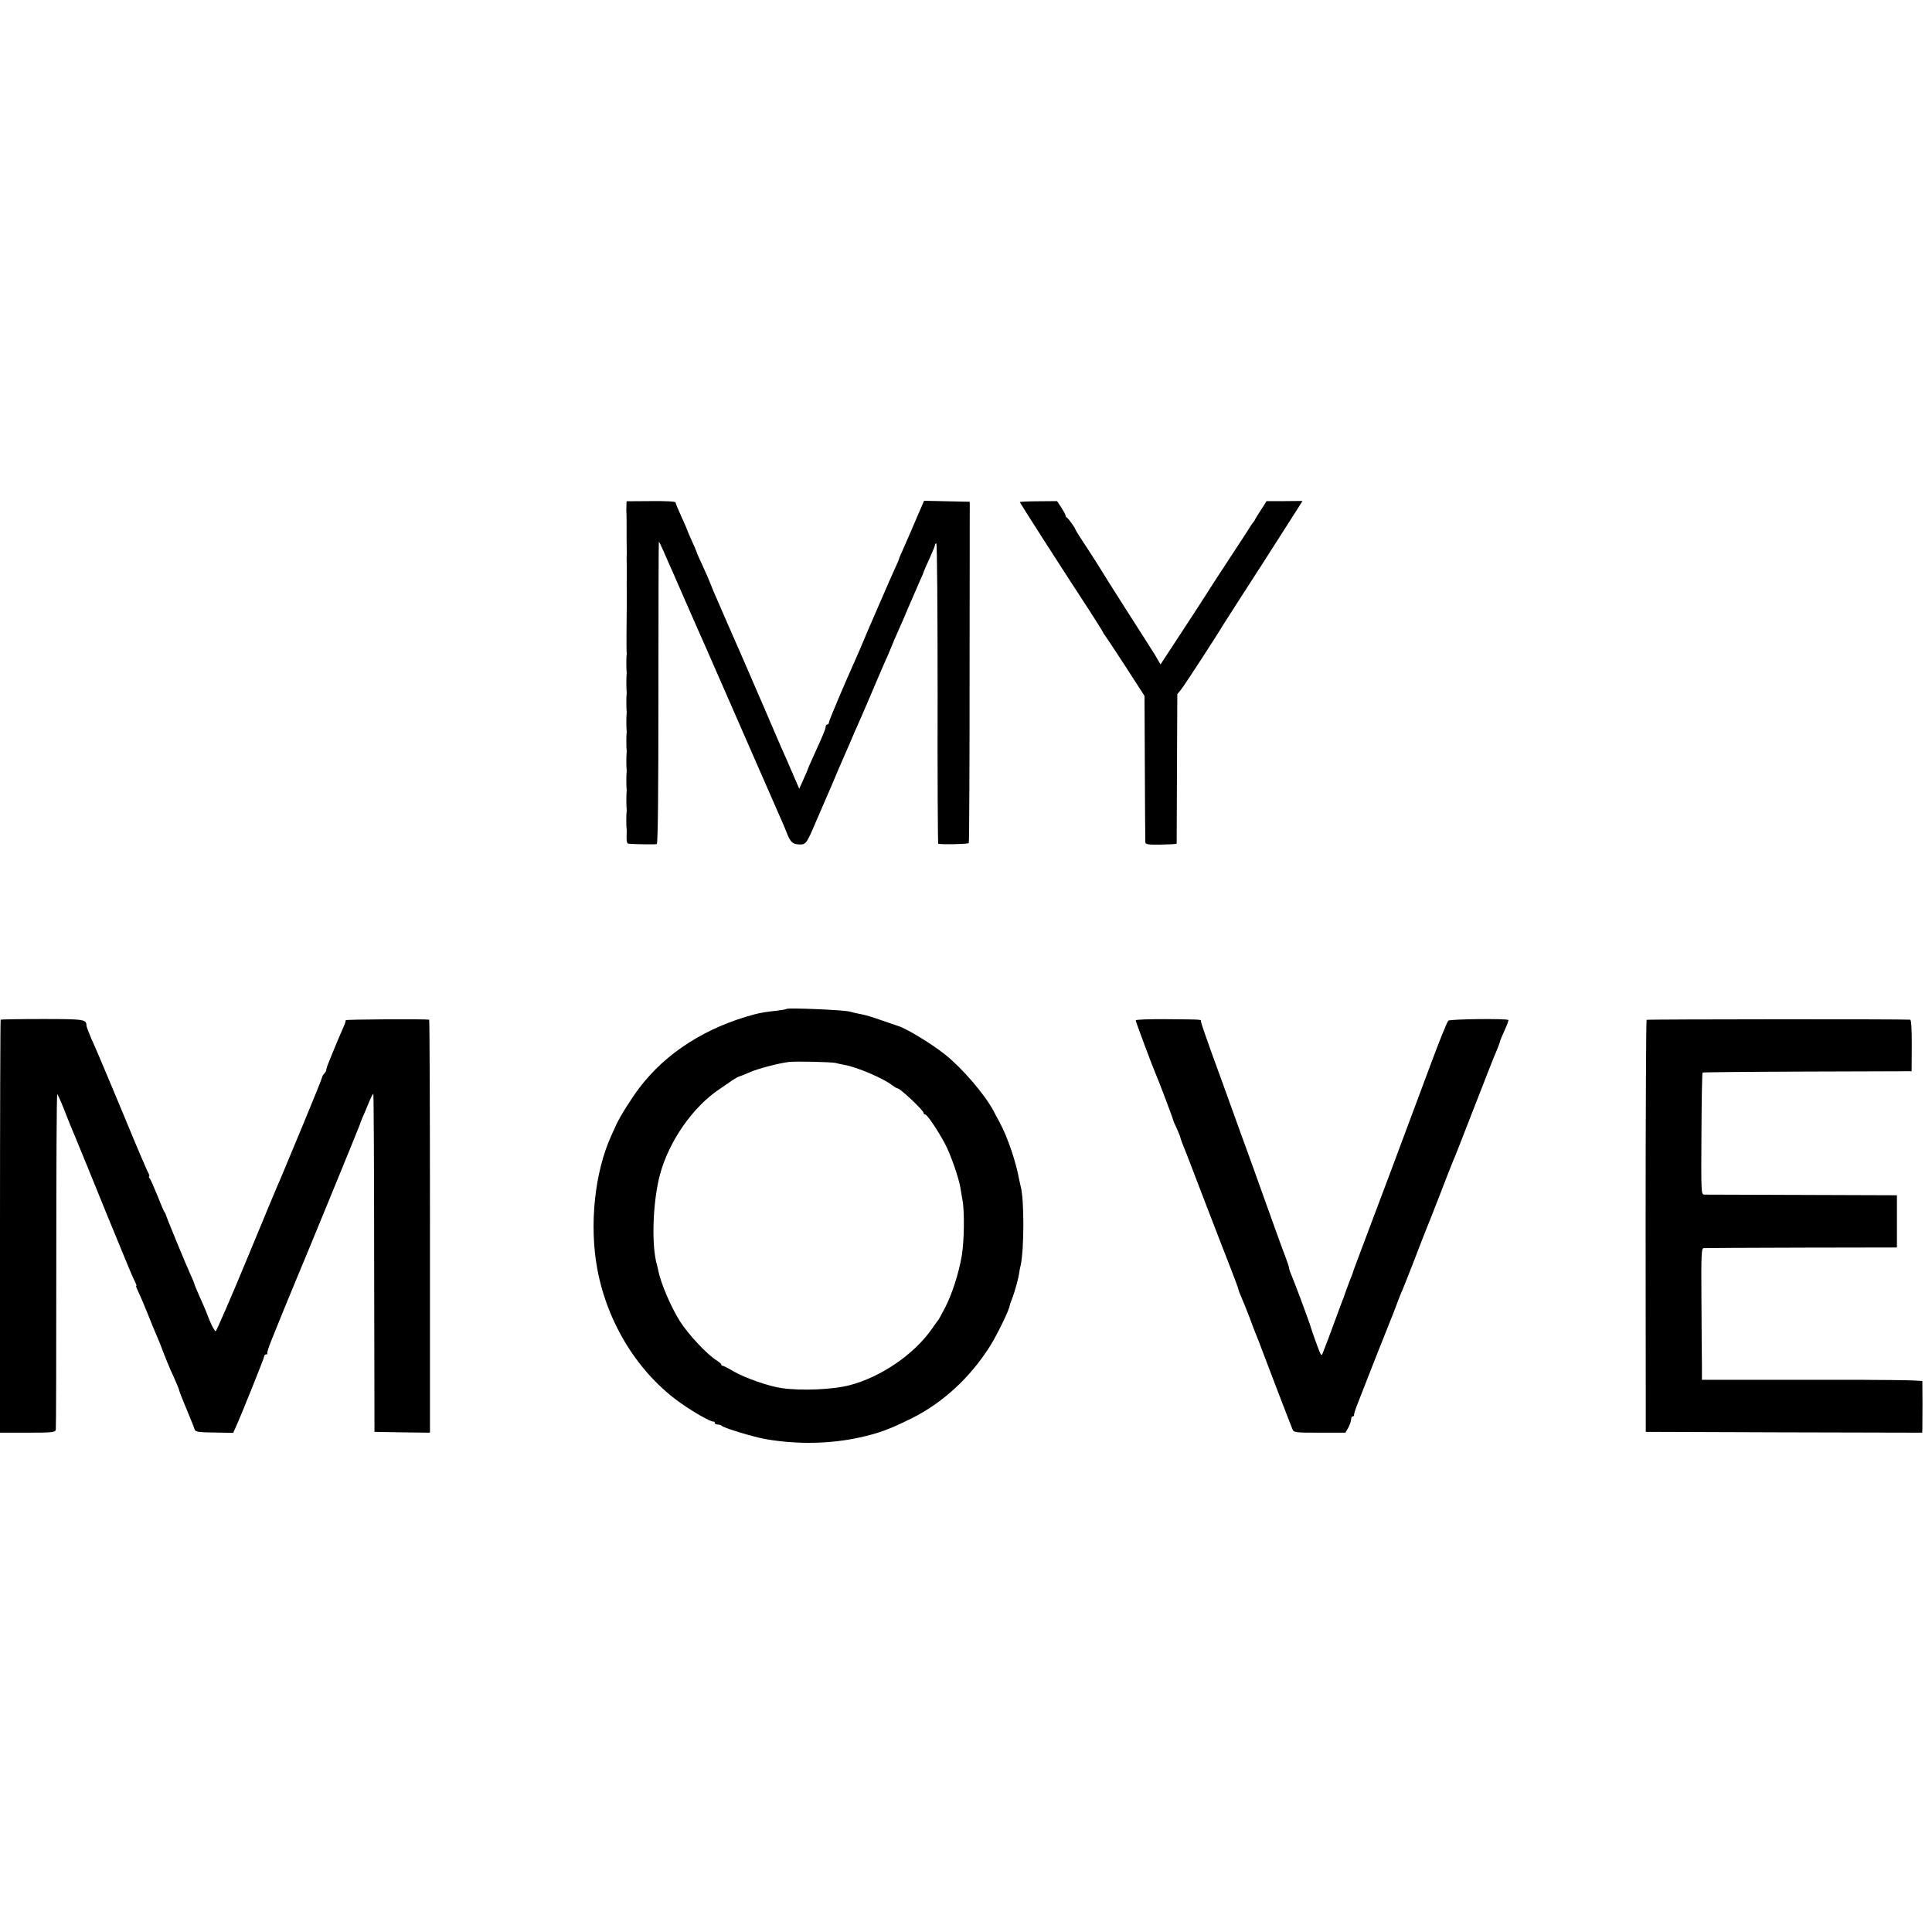 <?xml version="1.0" standalone="no"?>
<!DOCTYPE svg PUBLIC "-//W3C//DTD SVG 20010904//EN"
 "http://www.w3.org/TR/2001/REC-SVG-20010904/DTD/svg10.dtd">
<svg version="1.0" xmlns="http://www.w3.org/2000/svg"
 width="1184pt" height="1184pt" viewBox="0 0 1184 1184"
 preserveAspectRatio="xMidYMid meet">
<g transform="translate(0,1184) scale(0.1,-0.1)"
fill="#000000" stroke="none">
<path d="M3839 8737 c-1 -18 -1 -35 0 -39 0 -4 1 -28 1 -55 0 -26 0 -77 0
-113 1 -36 1 -72 1 -80 -1 -8 -1 -44 0 -80 0 -36 0 -72 0 -80 0 -8 -1 -44 0
-80 0 -36 0 -69 0 -75 -2 -127 -2 -282 -1 -290 2 -5 1 -14 0 -20 -2 -13 -2
-87 0 -100 1 -5 1 -14 0 -20 -2 -13 -2 -87 0 -100 1 -5 1 -14 0 -20 -2 -13 -2
-87 0 -100 1 -5 1 -14 0 -20 -2 -13 -2 -87 0 -100 1 -5 1 -14 0 -20 -2 -13 -2
-87 0 -100 1 -5 1 -14 0 -20 -2 -13 -2 -87 0 -100 1 -5 1 -14 0 -20 -2 -13 -2
-87 0 -100 1 -5 1 -14 0 -20 -2 -13 -2 -87 0 -100 1 -5 1 -14 0 -20 -2 -13 -3
-87 0 -100 1 -5 1 -29 0 -52 -1 -29 3 -43 12 -44 35 -3 164 -5 173 -2 7 2 10
317 10 928 0 509 1 925 3 925 2 0 14 -26 28 -57 14 -32 29 -67 34 -78 5 -11
46 -103 90 -205 45 -102 85 -194 90 -205 5 -11 28 -63 51 -115 72 -165 430
-983 453 -1035 12 -27 29 -66 36 -85 23 -60 37 -74 76 -75 43 -2 46 1 109 150
26 61 55 128 65 150 10 22 30 69 45 105 15 36 35 83 45 105 10 22 32 74 50
115 17 41 40 93 50 115 10 22 46 105 80 185 34 80 70 165 81 189 11 24 29 64
39 90 10 25 29 71 43 101 14 30 44 100 67 155 24 55 53 123 66 152 13 28 24
54 24 57 0 2 16 39 35 80 19 42 35 81 35 86 0 6 4 10 8 10 5 0 8 -414 8 -920
-1 -506 1 -920 4 -921 27 -6 183 -2 187 4 3 5 5 477 5 1050 l1 1042 -140 3
-140 3 -53 -123 c-29 -68 -63 -146 -76 -175 -13 -28 -24 -54 -24 -57 0 -3 -13
-34 -29 -68 -16 -35 -50 -112 -76 -173 -26 -60 -55 -128 -65 -150 -10 -22 -30
-69 -45 -105 -15 -36 -35 -83 -45 -105 -74 -165 -170 -391 -170 -402 0 -7 -4
-13 -10 -13 -5 0 -10 -6 -10 -14 0 -13 -12 -42 -81 -194 -16 -35 -29 -65 -29
-67 0 -3 -12 -30 -26 -61 l-26 -58 -28 65 c-15 35 -36 84 -47 109 -12 25 -42
95 -68 155 -26 61 -53 124 -60 140 -7 17 -49 113 -93 215 -44 102 -92 212
-107 245 -27 62 -39 90 -61 140 -7 17 -25 57 -39 90 -15 33 -33 76 -40 95 -7
19 -29 70 -49 113 -20 42 -36 79 -36 82 0 2 -13 34 -30 70 -16 36 -30 68 -30
70 0 3 -16 39 -35 81 -19 41 -35 80 -35 85 0 6 -60 9 -150 8 l-150 -1 -1 -31z"/>
<path d="M6250 8763 c0 -2 61 -99 136 -216 183 -284 188 -292 288 -445 47 -73
86 -135 86 -138 0 -2 5 -10 11 -17 5 -7 63 -93 127 -192 l116 -180 2 -440 c1
-242 2 -447 3 -456 1 -14 15 -16 96 -15 52 1 95 3 96 6 0 3 1 210 2 461 l2
455 25 31 c21 26 223 337 255 392 6 9 53 83 105 164 52 81 115 179 140 217 45
70 202 316 228 357 l14 23 -110 -1 -110 0 -33 -52 c-19 -29 -36 -56 -38 -62
-2 -5 -7 -12 -10 -15 -3 -3 -10 -13 -16 -22 -5 -10 -66 -103 -135 -208 -69
-105 -130 -199 -135 -208 -13 -21 -108 -168 -209 -321 l-74 -113 -16 28 c-9
16 -24 41 -34 56 -9 15 -82 129 -162 254 -80 125 -147 232 -150 238 -3 6 -40
64 -82 129 -43 64 -78 120 -78 123 0 8 -44 69 -52 72 -5 2 -8 8 -8 13 0 5 -12
27 -26 49 l-26 39 -114 -1 c-63 0 -114 -3 -114 -5z"/>
<path d="M4820 5657 c-3 -3 -30 -7 -60 -11 -58 -6 -102 -13 -135 -22 -298 -79
-543 -235 -707 -451 -51 -68 -117 -173 -140 -223 -9 -19 -23 -51 -32 -70 -102
-225 -136 -547 -85 -820 63 -334 253 -638 514 -821 81 -57 184 -115 198 -111
4 1 7 -2 7 -8 0 -5 8 -10 18 -10 10 0 22 -4 27 -9 16 -14 195 -68 270 -81 192
-33 394 -29 575 11 114 25 182 50 315 116 192 95 360 250 482 443 46 74 120
226 121 250 0 3 7 23 16 45 16 43 36 114 42 155 2 14 6 34 9 45 22 102 22 409
0 485 -2 8 -6 26 -9 40 -19 108 -71 261 -119 350 -10 19 -29 53 -40 75 -54
100 -188 256 -292 340 -79 64 -241 163 -290 177 -11 4 -58 20 -105 36 -47 17
-101 33 -120 36 -19 3 -53 11 -75 17 -39 10 -376 24 -385 16z m300 -331 c14
-4 39 -9 55 -12 76 -13 240 -83 293 -125 14 -10 28 -19 33 -19 16 0 159 -135
159 -150 0 -5 4 -10 10 -10 12 0 78 -98 122 -181 33 -62 82 -202 93 -264 2
-16 9 -51 13 -77 14 -71 11 -255 -4 -344 -19 -110 -60 -237 -103 -319 -20 -38
-38 -72 -41 -75 -3 -3 -21 -27 -40 -55 -108 -155 -314 -296 -507 -345 -102
-26 -293 -34 -412 -17 -79 11 -227 63 -294 102 -32 19 -63 35 -68 35 -5 0 -9
4 -9 8 0 4 -12 15 -27 24 -59 36 -175 160 -227 242 -54 86 -117 233 -132 309
-2 10 -5 26 -8 35 -35 121 -26 384 18 552 55 206 202 417 366 526 30 21 68 46
83 57 16 10 34 20 40 21 7 2 35 13 62 25 49 22 180 56 240 63 44 5 256 0 285
-6z"/>
<path d="M4 5591 c-2 -2 -4 -573 -4 -1268 l0 -1263 169 0 c152 0 169 2 173 18
2 9 3 477 3 1039 0 562 2 1020 6 1018 3 -3 21 -42 39 -87 32 -83 46 -116 70
-173 7 -16 43 -104 80 -195 37 -91 93 -228 124 -305 32 -77 78 -189 103 -250
24 -60 51 -122 59 -137 8 -16 13 -28 9 -28 -3 0 1 -13 9 -28 8 -16 34 -76 57
-133 23 -57 49 -122 59 -144 10 -22 30 -71 44 -110 15 -38 33 -83 41 -100 31
-67 55 -125 55 -131 0 -3 16 -45 36 -92 47 -114 51 -124 57 -143 5 -14 24 -17
121 -18 l115 -2 15 33 c31 67 176 428 176 438 0 5 5 10 12 10 6 0 9 2 6 5 -3
3 8 38 24 78 16 40 54 133 84 207 31 74 61 149 68 165 34 78 387 939 390 950
1 6 9 26 17 45 9 19 26 61 39 92 13 32 25 56 28 54 2 -3 5 -470 5 -1038 l2
-1033 170 -3 170 -2 0 1265 c0 696 -2 1265 -5 1266 -29 5 -510 2 -511 -3 -3
-18 -6 -25 -27 -72 -12 -27 -22 -50 -22 -51 0 -1 -8 -20 -17 -41 -9 -22 -17
-41 -18 -44 -1 -3 -9 -22 -18 -44 -9 -21 -17 -44 -17 -50 0 -7 -5 -17 -12 -24
-6 -6 -13 -17 -14 -24 -1 -7 -54 -139 -118 -293 -64 -154 -120 -289 -125 -300
-5 -11 -13 -31 -19 -45 -7 -14 -95 -225 -196 -470 -101 -244 -189 -446 -194
-448 -5 -1 -22 28 -37 65 -28 72 -40 99 -74 175 -11 26 -21 50 -21 53 0 3 -9
24 -20 48 -28 61 -151 359 -153 371 -1 6 -5 13 -8 16 -3 3 -23 48 -43 100 -21
52 -43 101 -48 108 -6 6 -8 12 -4 12 4 0 0 14 -9 30 -9 17 -68 155 -131 308
-63 152 -127 304 -141 337 -14 33 -29 69 -34 80 -4 11 -22 51 -39 89 -16 38
-30 74 -30 80 -1 39 -11 41 -270 41 -139 0 -254 -2 -256 -4z"/>
<path d="M6960 5587 c0 -8 102 -281 120 -322 15 -32 110 -284 110 -290 0 -3 9
-25 21 -49 11 -25 22 -51 23 -58 3 -13 14 -42 41 -108 7 -19 59 -154 115 -300
56 -146 124 -321 151 -390 27 -69 49 -129 49 -133 0 -4 8 -26 19 -50 10 -23
33 -80 51 -127 17 -47 35 -94 40 -105 5 -11 20 -49 33 -85 14 -36 59 -155 101
-265 42 -110 81 -210 86 -222 9 -22 13 -23 167 -23 l158 0 18 31 c9 17 17 39
17 50 0 10 5 19 10 19 6 0 9 3 8 8 -1 4 7 32 19 62 48 125 195 497 207 525 7
17 23 57 35 90 12 33 28 74 36 90 7 17 41 102 75 190 34 88 65 169 70 180 5
11 41 103 81 205 39 102 77 199 84 215 12 27 35 86 128 325 66 169 120 308
132 335 17 39 27 67 30 81 2 5 14 35 28 65 13 29 23 56 21 58 -9 10 -357 6
-368 -4 -7 -5 -57 -129 -111 -275 -108 -292 -364 -975 -427 -1140 -22 -58 -41
-109 -43 -115 -1 -5 -5 -17 -8 -25 -9 -20 -51 -134 -52 -140 -1 -3 -5 -14 -10
-25 -4 -11 -21 -56 -37 -100 -16 -44 -38 -102 -48 -130 -11 -27 -24 -63 -31
-80 -11 -30 -11 -30 -41 50 -16 44 -31 87 -33 95 -8 31 -98 272 -121 327 -8
17 -14 36 -14 42 0 6 -11 39 -24 73 -14 35 -68 185 -121 333 -53 149 -105 293
-115 320 -10 28 -49 133 -85 235 -37 102 -95 264 -131 361 -35 97 -64 182 -64
188 0 14 17 13 -207 15 -106 1 -193 -2 -193 -7z"/>
<path d="M10091 5590 c-3 -3 -6 -572 -6 -1265 l1 -1260 847 -3 847 -2 1 22 c1
28 1 279 0 293 -1 7 -233 10 -676 9 l-675 0 0 90 c-1 50 -2 232 -3 403 -2 272
0 313 13 314 8 1 278 2 600 3 l585 1 0 160 0 160 -580 2 c-319 1 -589 2 -600
2 -20 1 -20 7 -18 372 1 204 4 374 7 376 2 2 291 5 642 6 l639 2 1 158 c0 105
-3 157 -10 158 -36 4 -1609 3 -1615 -1z"/>
</g>
</svg>

